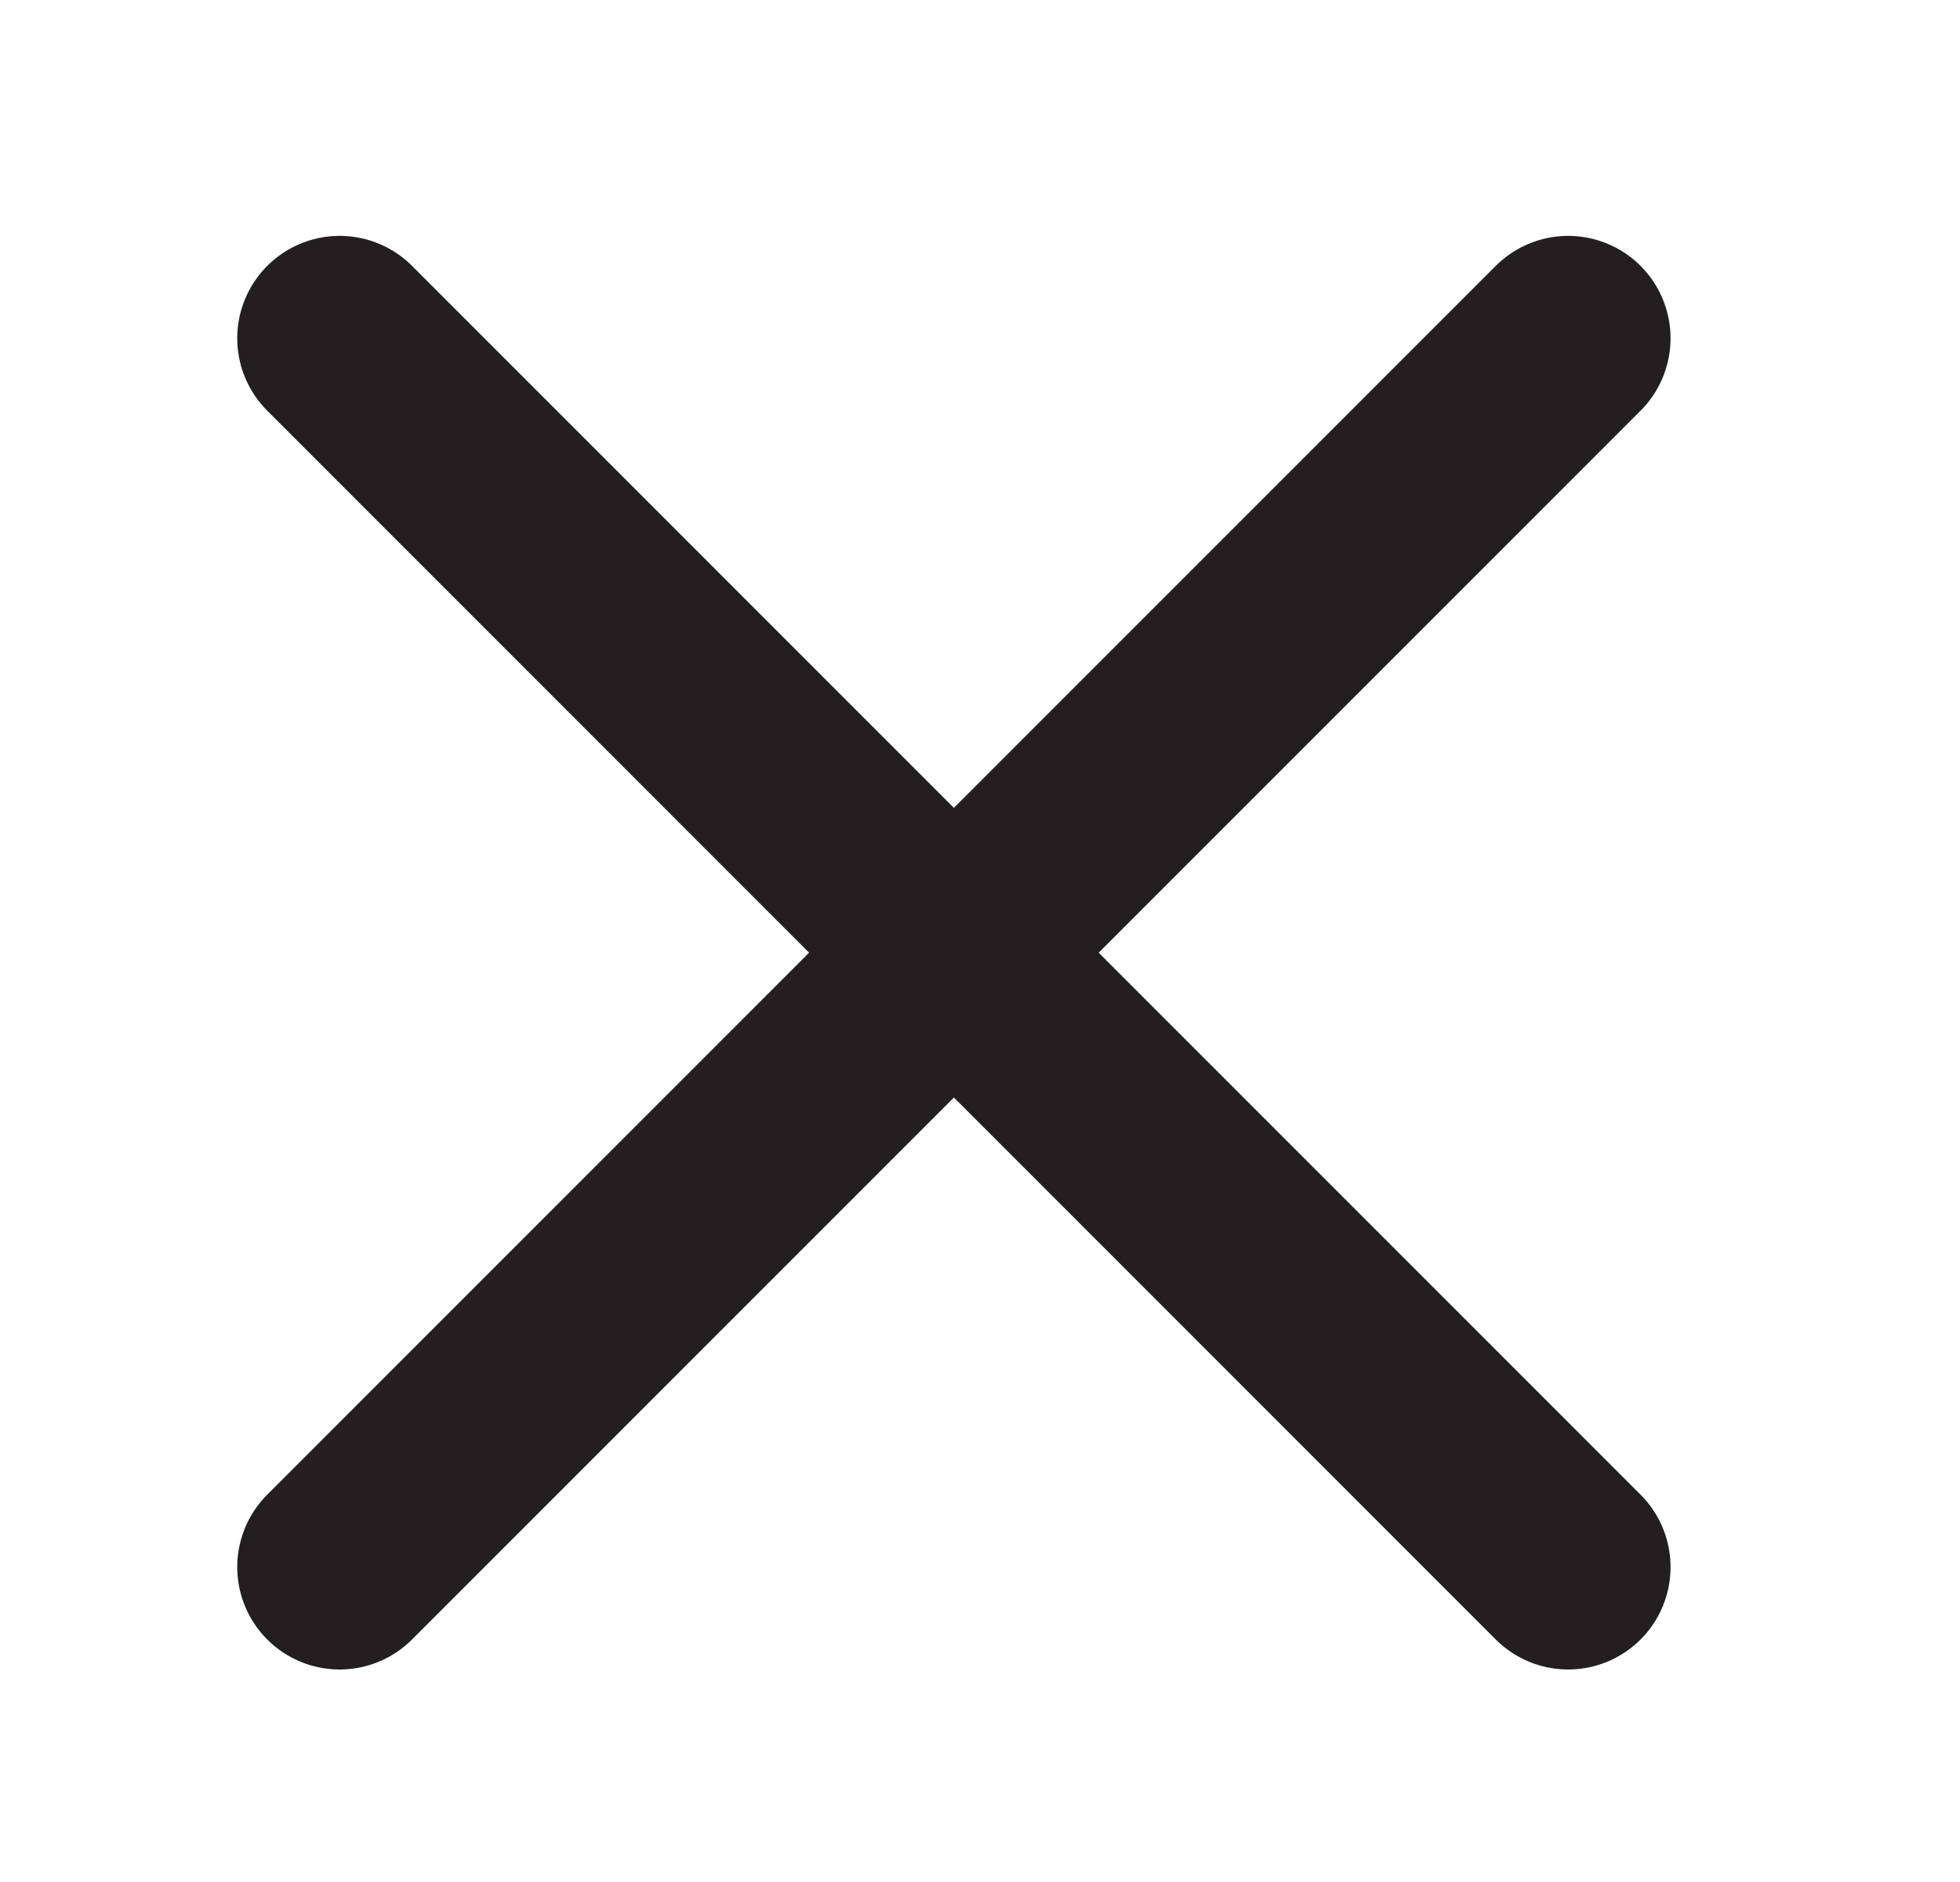<svg width="25" height="24" viewBox="0 0 25 24" fill="none" xmlns="http://www.w3.org/2000/svg">
<path d="M20.002 4.314L4.332 19.984" stroke="#231F20" stroke-width="2.612" stroke-linecap="round" stroke-linejoin="round"/>
<path d="M20.002 19.984L4.332 4.314" stroke="#231F20" stroke-width="2.612" stroke-linecap="round" stroke-linejoin="round"/>
</svg>
